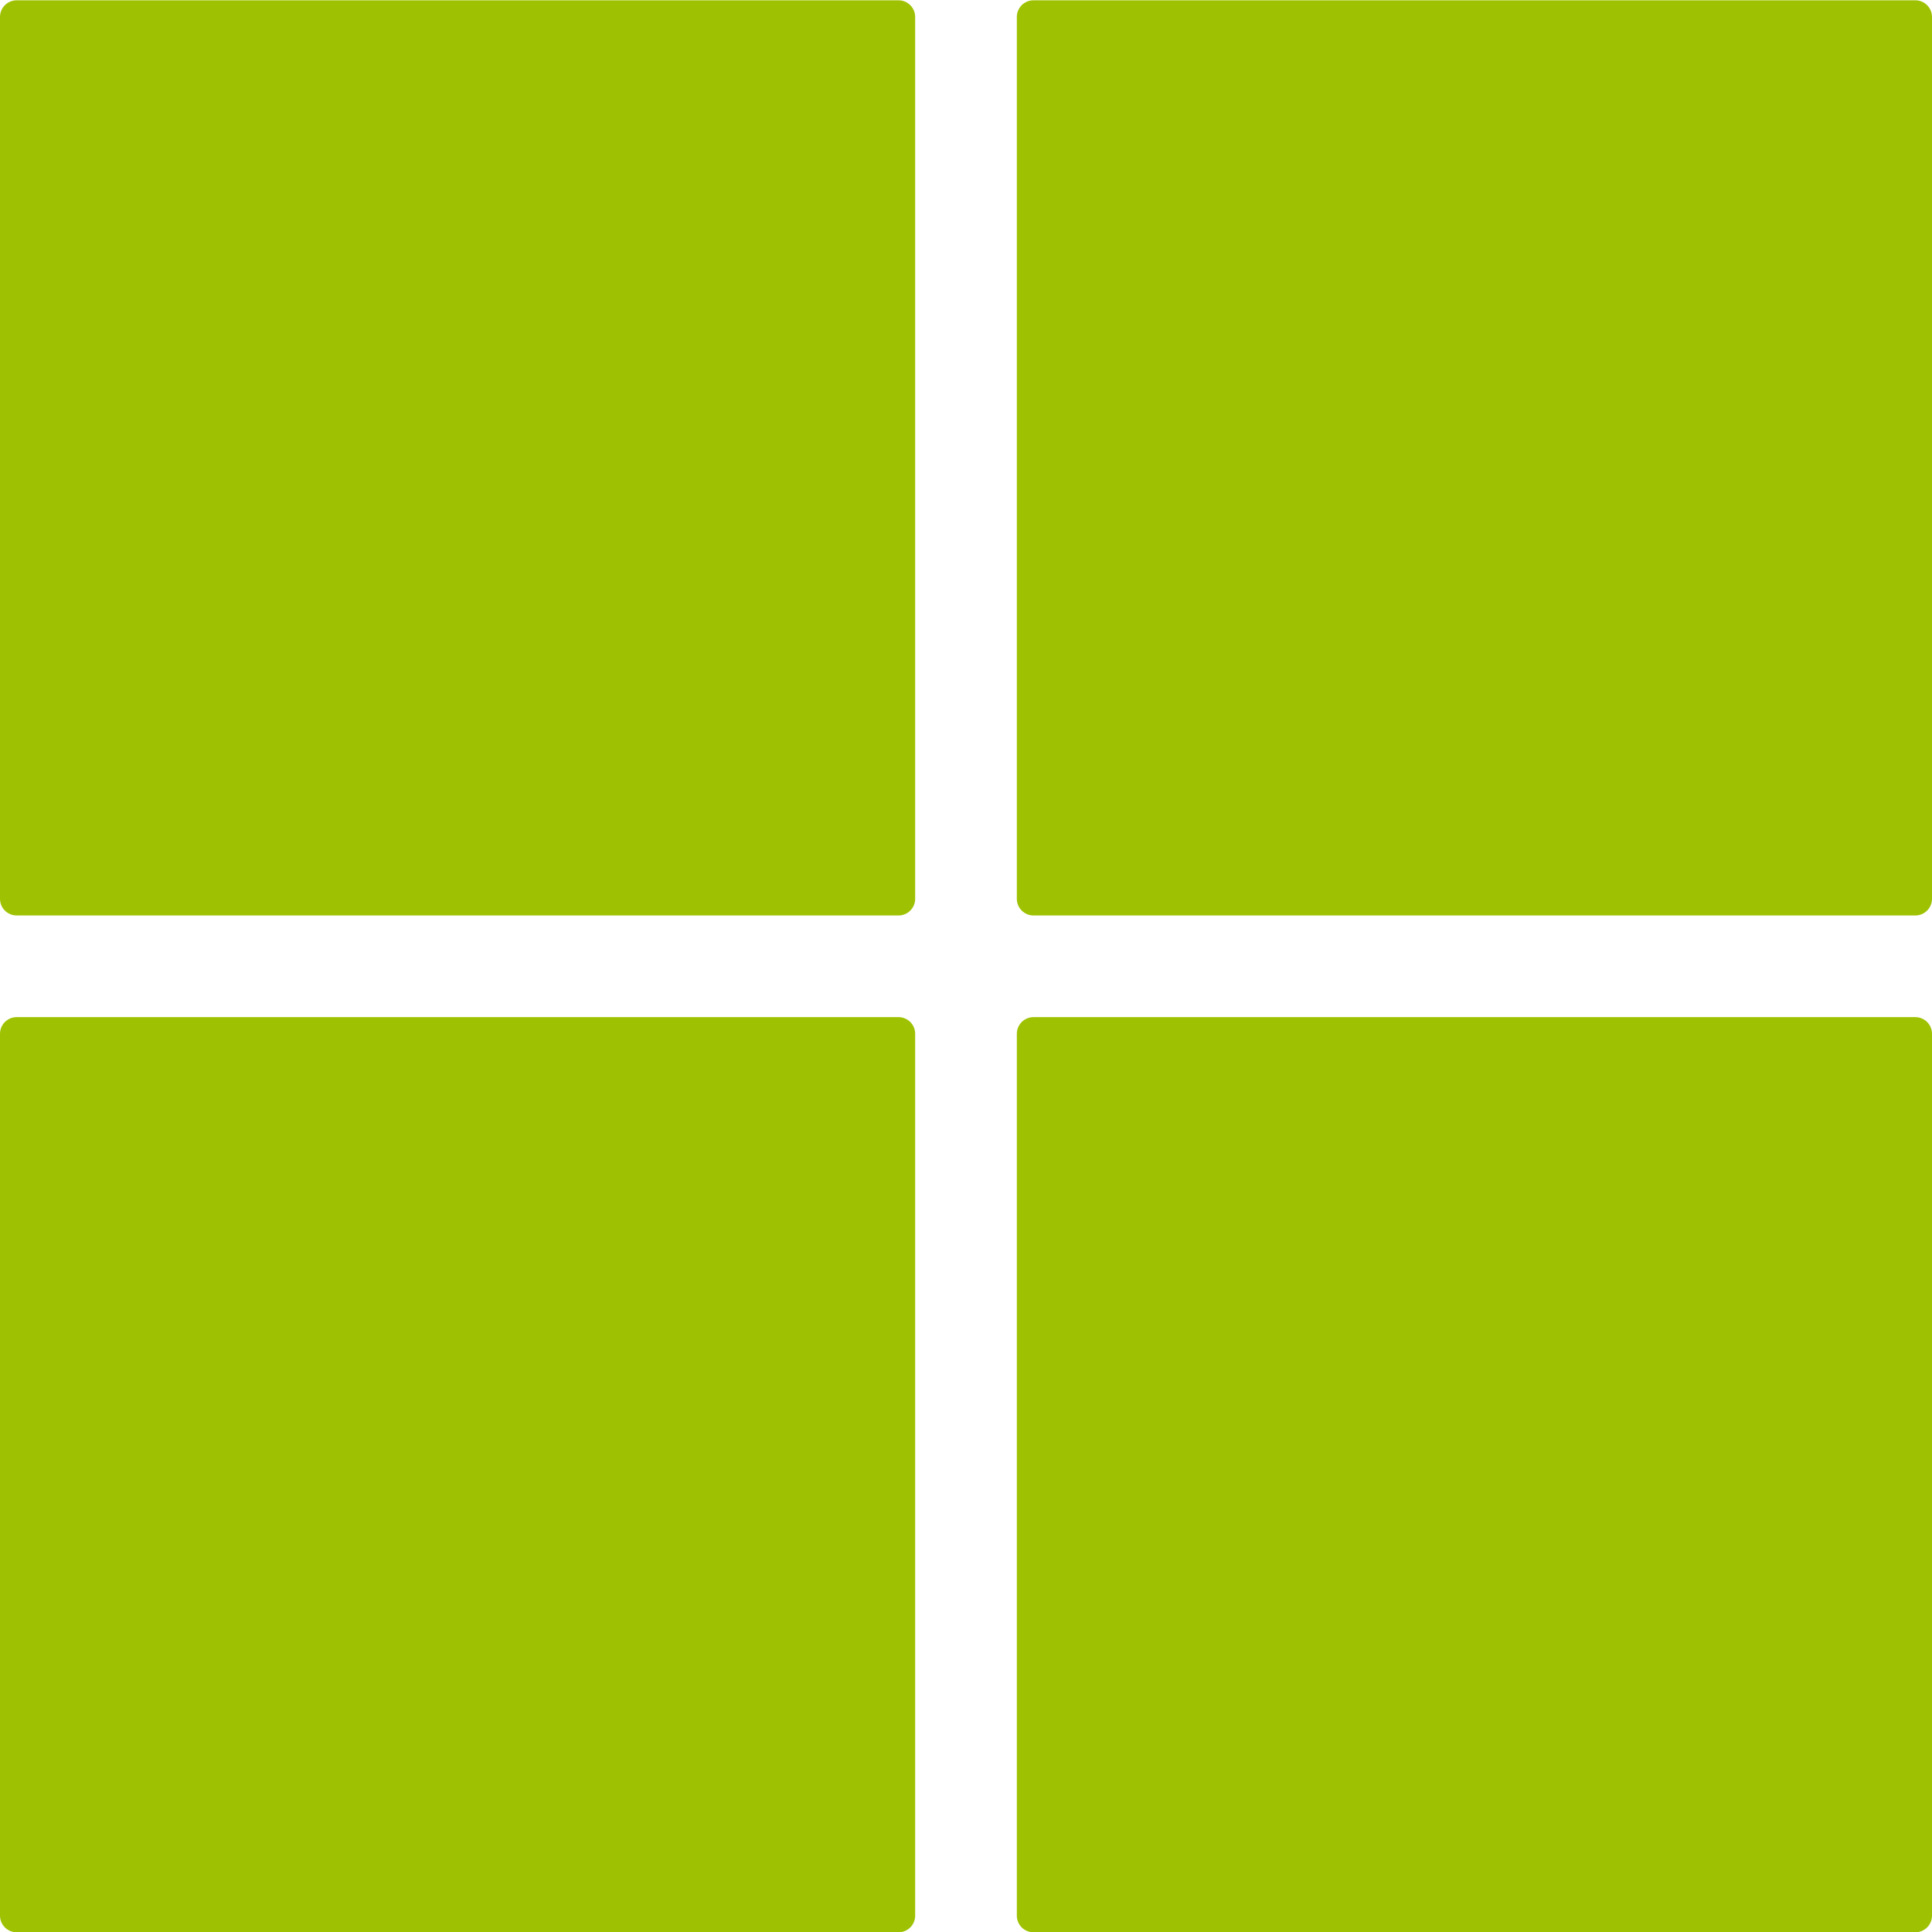 <svg width="58" height="58" viewBox="0 0 58 58" fill="none" xmlns="http://www.w3.org/2000/svg">
<g id="Group">
<path id="Vector" d="M0 0.509C0 0.233 0.224 0.009 0.5 0.009H26.974C27.25 0.009 27.474 0.233 27.474 0.509V26.983C27.474 27.259 27.25 27.483 26.974 27.483H0.5C0.224 27.483 0 27.259 0 26.983V0.509ZM27.474 57.509C27.474 57.785 27.25 58.009 26.974 58.009H0.5C0.224 58.009 0 57.785 0 57.509V31.035C0 30.759 0.224 30.535 0.5 30.535H26.974C27.25 30.535 27.474 30.759 27.474 31.035V57.509ZM57.5 0.009C57.776 0.009 58 0.233 58 0.509V26.983C58 27.259 57.776 27.483 57.5 27.483H31.026C30.75 27.483 30.526 27.259 30.526 26.983V0.509C30.526 0.233 30.75 0.009 31.026 0.009H57.5ZM58 57.509C58 57.785 57.776 58.009 57.5 58.009H31.026C30.75 58.009 30.526 57.785 30.526 57.509V31.035C30.526 30.759 30.75 30.535 31.026 30.535H57.5C57.776 30.535 58 30.759 58 31.035V57.509Z" fill="#9EC202"/>
</g>
</svg>
